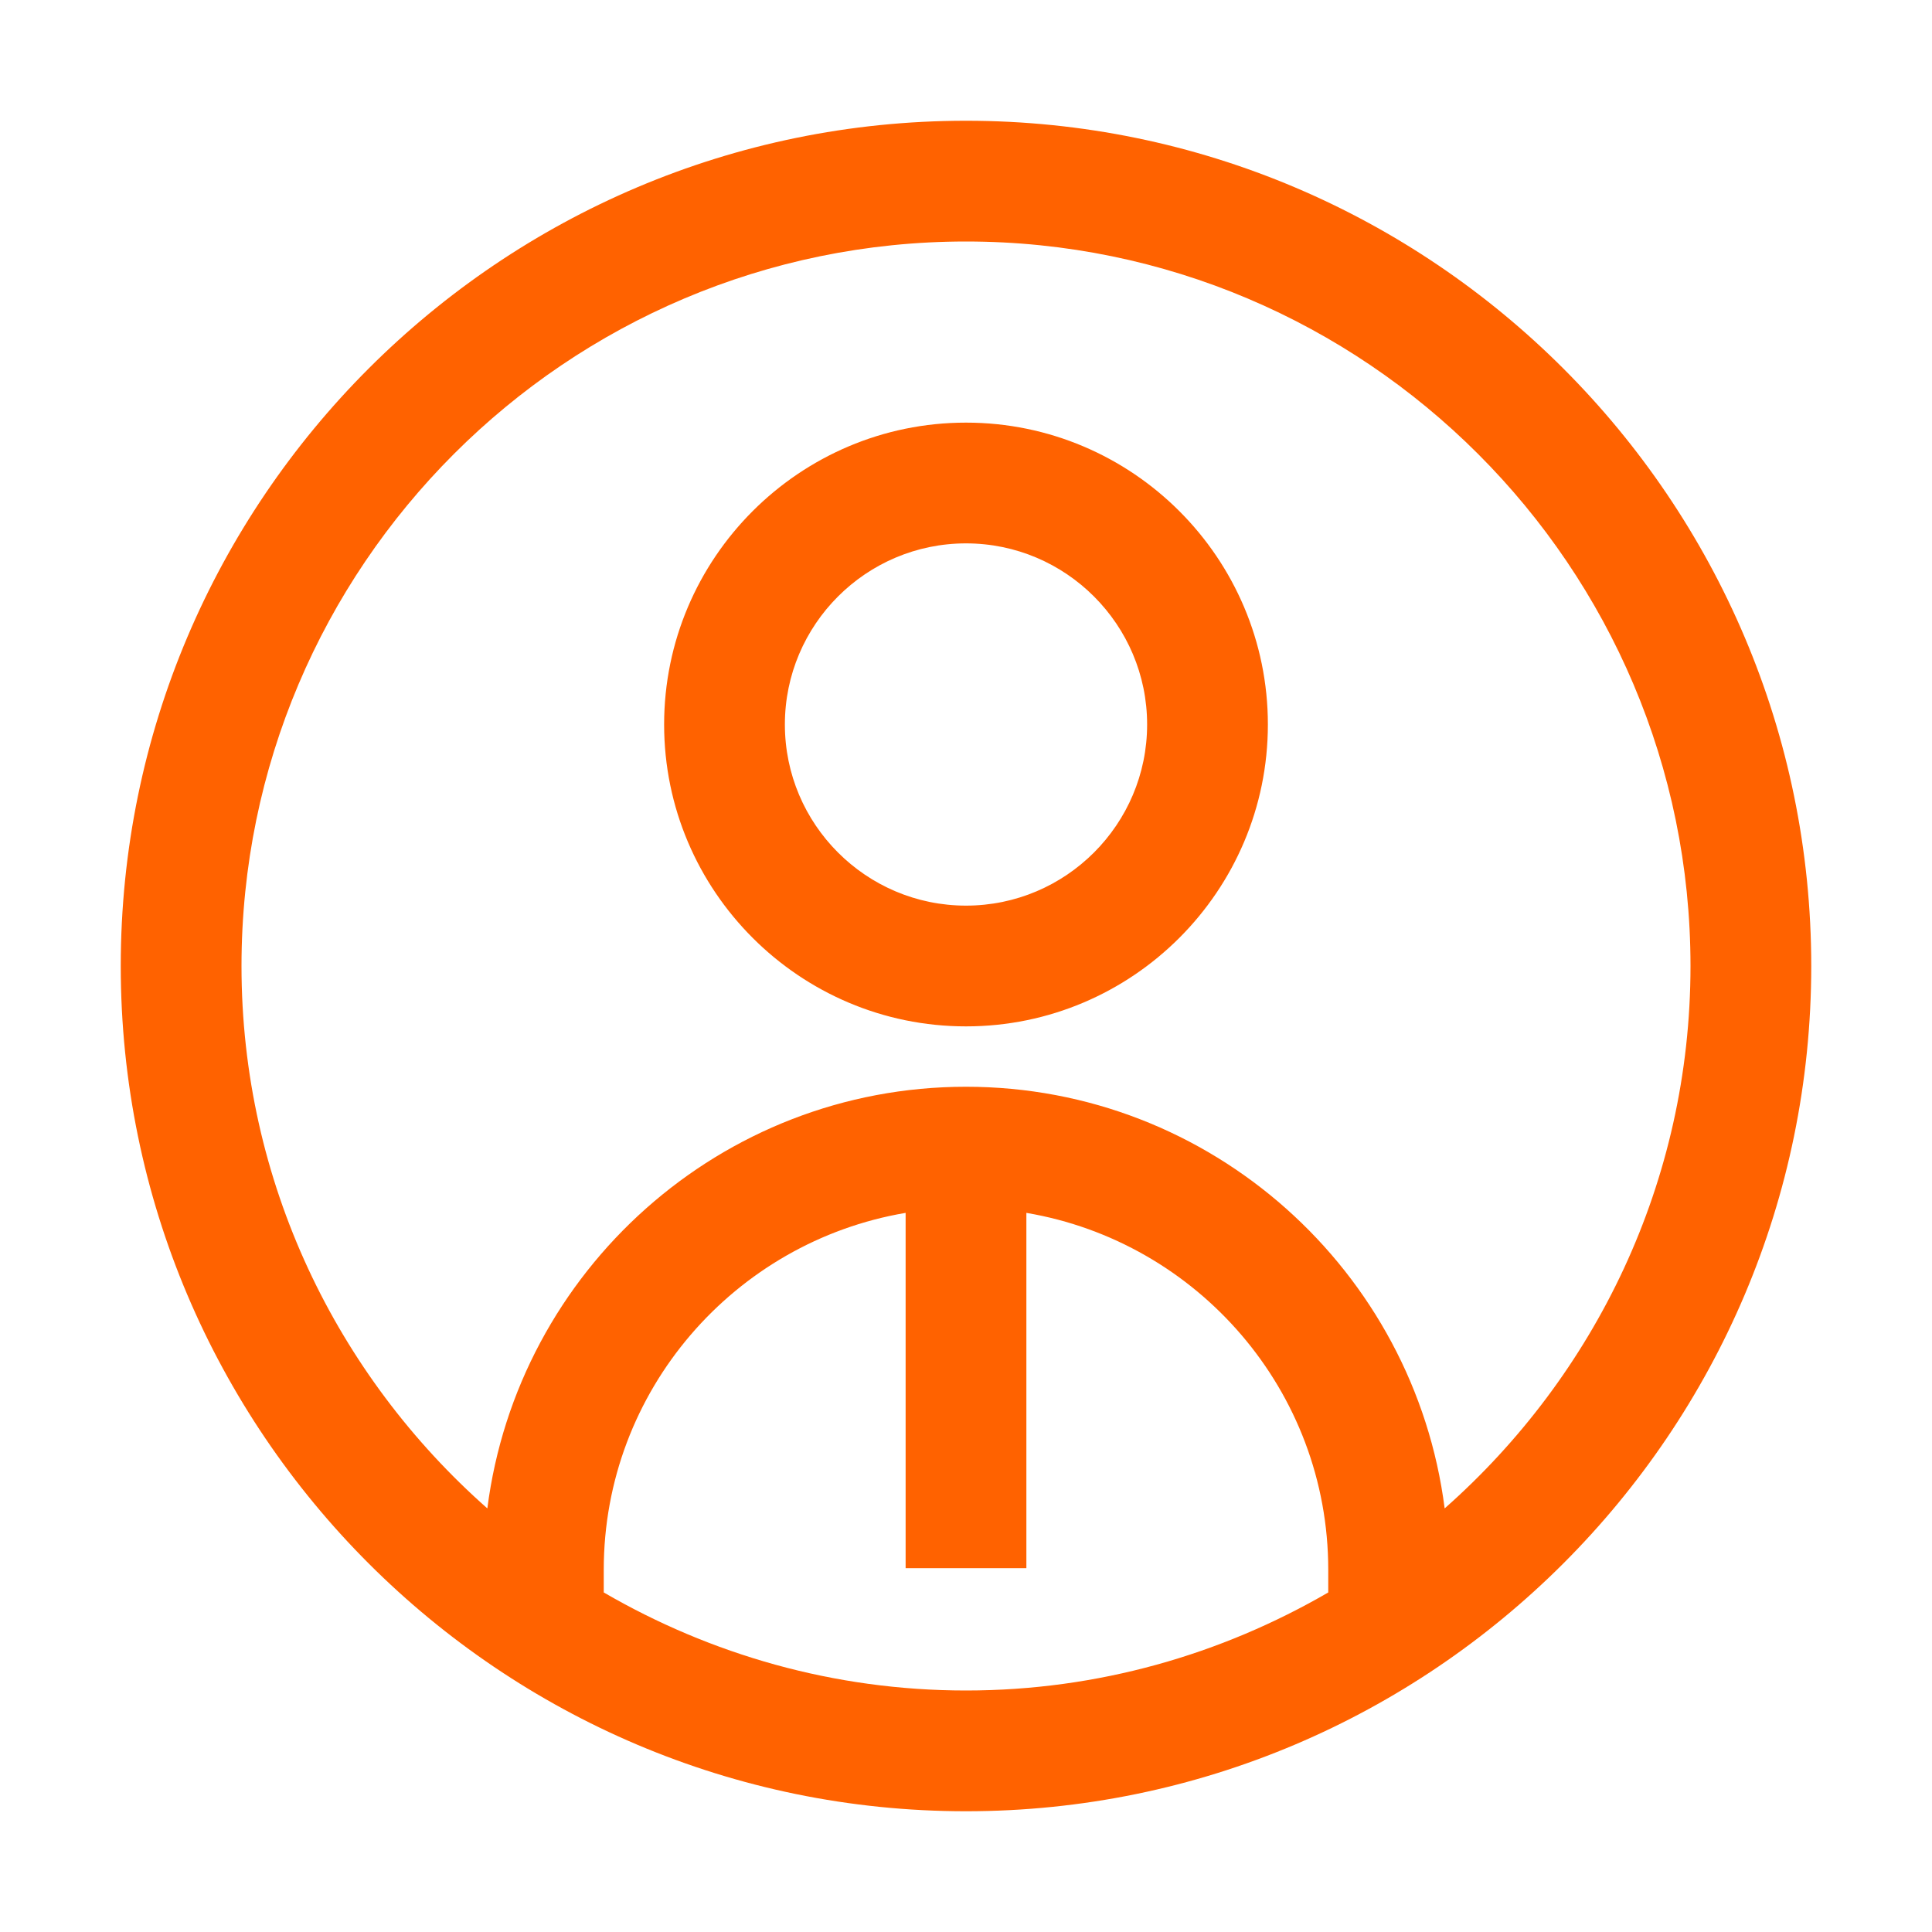 <?xml version="1.0" encoding="UTF-8"?>
<svg width="32px" height="32px" viewBox="0 0 32 32" version="1.1" xmlns="http://www.w3.org/2000/svg" xmlns:xlink="http://www.w3.org/1999/xlink">
    <title>Persons / Avatar_Business_Outline</title>
    <g id="Persons-/-Avatar_Business_Outline" stroke="none" stroke-width="1" fill="none" fill-rule="evenodd">
        <path d="M16,2 C23.72,2 30,8.28 30,16 C30,23.719 23.72,30 16,30 C8.28,30 2,23.719 2,16 C2,8.28 8.28,2 16,2 Z M17,20.089 L17,25.974 L15,25.974 L15,20.089 C12.167,20.568 10,23.033 10,26 L10,26 L10,26.376 C11.767,27.402 13.813,28 16,28 C18.186,28 20.232,27.402 22,26.376 L22,26.376 L22,26 C22,23.033 19.833,20.568 17,20.089 L17,20.089 Z M16,4 C9.383,4 4,9.383 4,16 C4,19.577 5.581,22.784 8.072,24.984 C8.574,21.051 11.933,18 16,18 C20.066,18 23.426,21.051 23.928,24.984 C26.418,22.784 28,19.577 28,16 C28,9.383 22.616,4 16,4 Z M16,7 C18.757,7 21,9.243 21,12 C21,14.757 18.757,17 16,17 C13.243,17 11,14.757 11,12 C11,9.243 13.243,7 16,7 Z M16,9 C14.346,9 13,10.346 13,12 C13,13.654 14.346,15 16,15 C17.654,15 19,13.654 19,12 C19,10.346 17.654,9 16,9 Z" id="Avatar_Business_Outline" fill="#FF6200"></path>
    </g>
</svg>